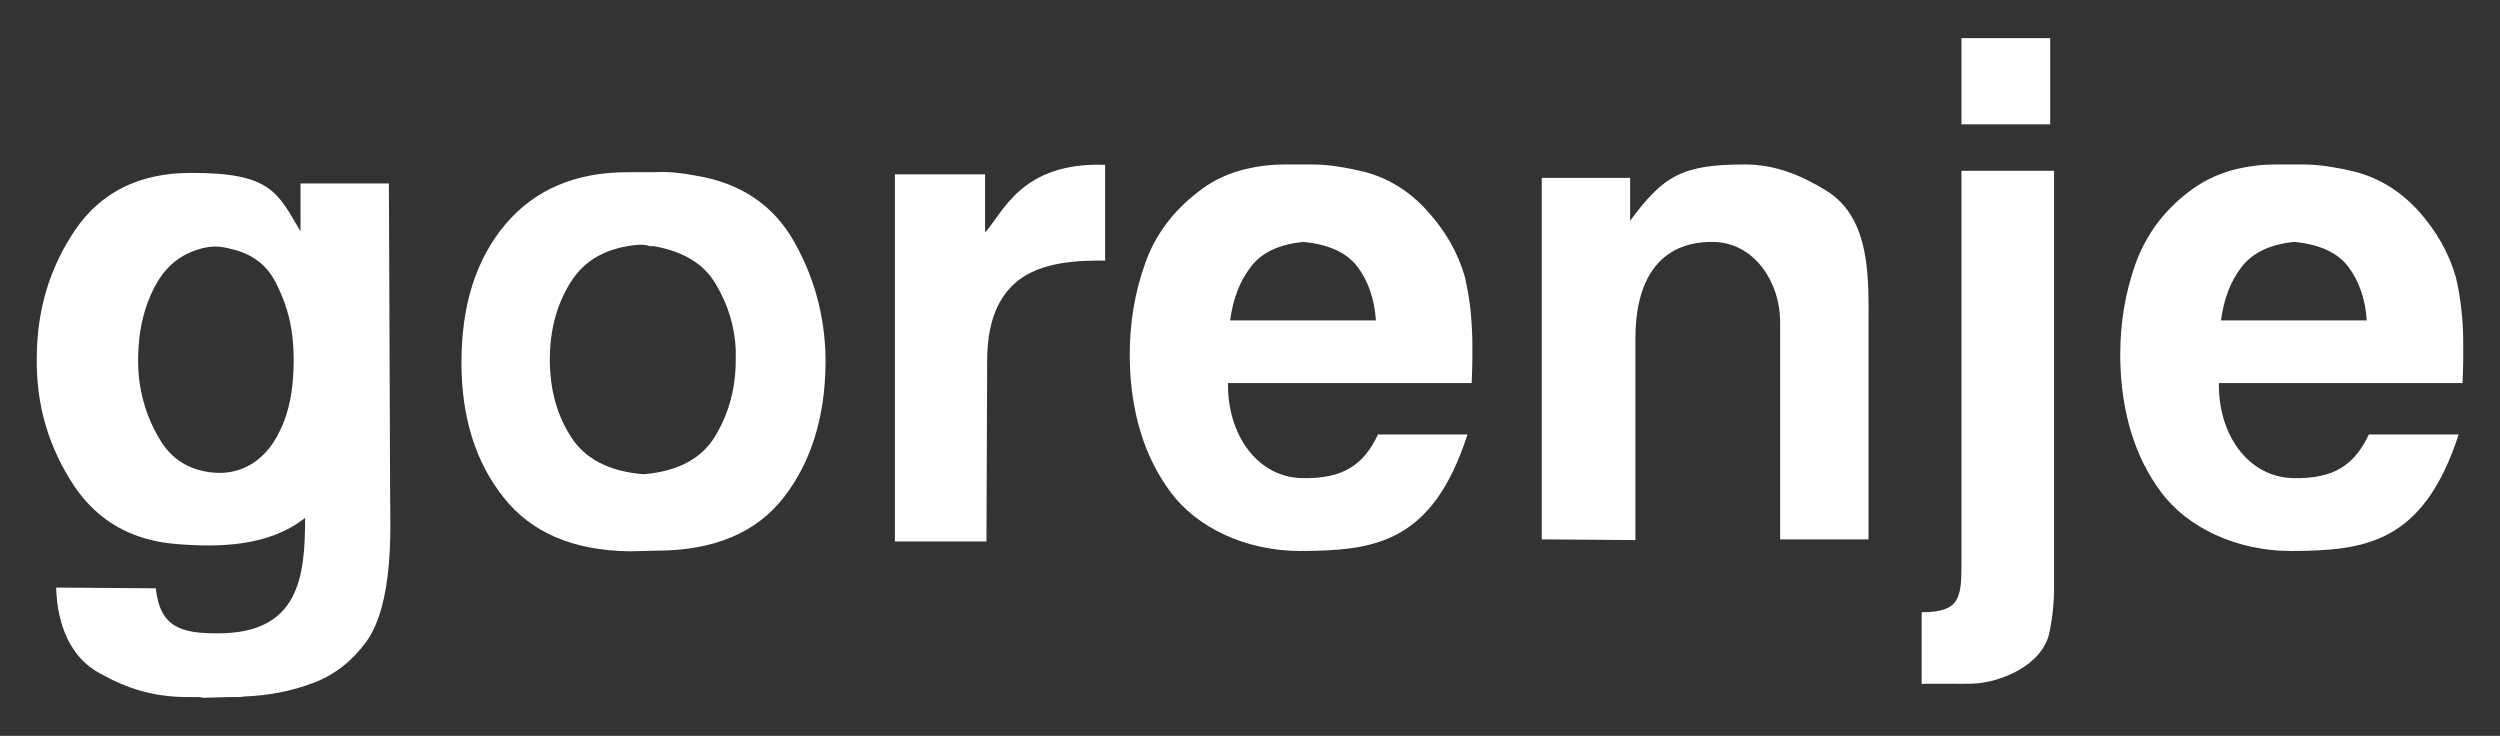 <?xml version="1.0" encoding="UTF-8"?> <svg xmlns="http://www.w3.org/2000/svg" width="1257" height="370" viewBox="0 0 1257 370" fill="none"><rect x="0" y="0" width="1257" height="370" fill="#333333" stroke="none"/><g clip-path="url(#clip0_885_419)"><path fill-rule="evenodd" clip-rule="evenodd" d="M986.221 19.16H1000.22H1030.84V62.525H1016.85H986.221V19.16ZM966.22 343.937V307.827C985.158 307.827 986.221 300.924 986.221 283.765V85.883H1032.79V264.469V264.814V295.083C1032.79 303.407 1031.9 311.367 1030.31 318.623C1026.59 334.549 1006.05 343.22 991.711 343.754C988.529 343.937 966.579 343.578 966.22 343.937ZM895.048 161.636C895.048 142.522 882.475 121.634 860.883 121.634C832.379 121.634 822.284 143.408 822.284 169.954V271.548L775.188 271.19V93.674V93.498V89.423H819.624V111.015C836.442 88.185 846.002 82.696 877.343 82.696C892.035 82.696 904.784 87.65 917.885 95.617C941.081 109.6 939.49 140.749 939.49 164.289V271.196H895.054V161.636H895.048ZM691.802 161.101C691.097 150.306 687.902 141.277 682.594 134.203C677.285 127.13 668.254 122.88 655.329 121.634C642.938 122.873 634.082 127.124 628.774 134.379C623.283 141.459 619.918 150.488 618.503 161.101H691.802ZM1190 161.101C1189.3 150.306 1186.1 141.277 1180.79 134.203C1175.49 127.13 1166.46 122.88 1153.53 121.634C1141.31 122.873 1132.46 127.124 1126.97 134.379C1121.48 141.459 1118.12 150.488 1116.71 161.101H1190ZM737.835 218.457C720.13 273.667 690.387 276.862 653.737 277.038C626.472 277.038 601.861 265.349 588.584 247.473C575.307 229.598 568.577 207.302 568.049 180.926C568.049 180.567 568.049 180.039 568.049 179.511C568.049 178.807 568.049 178.273 568.049 177.921C568.049 162.346 570.527 147.3 575.659 132.789C580.615 118.453 589.647 106.243 602.396 96.51C608.591 91.555 615.321 88.191 622.931 85.89C630.548 83.765 638.158 82.702 645.945 82.702H659.398C664.002 82.702 668.43 83.054 672.851 83.765C677.455 84.469 681.7 85.355 686.128 86.418C698.173 89.606 708.789 96.151 717.645 106.067C726.677 115.976 733.042 126.948 736.583 139.34C737.822 145.182 738.891 150.847 739.419 156.329C739.948 161.994 740.306 167.66 740.306 173.318C740.306 175.619 740.306 178.097 740.306 180.398C740.306 182.875 740.13 189.955 739.948 192.608H617.44C617.088 218.802 632.309 239.696 654.266 240.394C675.512 240.928 685.606 233.672 692.865 218.457H737.835ZM1236.21 218.457C1218.33 273.667 1188.59 276.862 1151.94 277.038C1124.67 277.038 1099.89 265.349 1086.6 247.473C1073.32 229.598 1066.6 207.302 1066.07 180.926C1066.07 180.567 1066.07 180.039 1066.07 179.511C1066.07 178.807 1066.07 178.273 1066.07 177.921C1066.07 162.346 1068.55 147.3 1073.68 132.789C1078.82 118.453 1087.67 106.243 1100.42 96.51C1106.8 91.555 1113.7 88.191 1121.13 85.89C1128.75 83.765 1136.36 82.702 1144.15 82.702H1157.78C1162.21 82.702 1166.63 83.054 1171.23 83.765C1175.66 84.469 1180.08 85.355 1184.33 86.418C1196.38 89.606 1207 96.151 1216.03 106.067C1224.87 115.976 1231.25 126.948 1234.8 139.34C1236.21 145.182 1237.1 150.847 1237.63 156.329C1238.34 161.994 1238.51 167.66 1238.51 173.318C1238.51 175.619 1238.51 178.097 1238.51 180.398C1238.51 182.875 1238.34 189.955 1238.16 192.608H1115.65C1115.29 218.802 1130.52 239.696 1152.65 240.394C1173.71 240.928 1183.81 233.672 1191.07 218.457H1236.21ZM449.963 87.657H495.285V116.856C503.965 107.827 512.99 81.281 555.659 82.878V131.015C544.331 131.015 523.085 130.839 510.16 142.522C500.952 150.84 496.531 163.403 496.348 180.567L495.99 272.246H449.963C449.963 212.257 449.963 147.828 449.963 87.657ZM276.453 180.756C276.453 195.451 279.818 208.182 286.9 219.337C293.806 230.491 306.021 237.036 323.55 238.451C340.902 237.036 352.941 230.491 359.664 219.161C366.57 207.661 369.935 195.099 369.935 180.756C369.935 180.046 369.935 179.342 369.935 178.449C369.935 177.745 369.935 176.858 369.935 175.795C369.4 164.113 366.035 153.141 360.016 143.056C354.173 132.789 343.726 126.419 328.675 123.766C327.964 123.766 327.26 123.766 326.732 123.766C326.197 123.59 325.493 123.414 324.965 123.238C324.26 123.238 323.55 123.238 323.015 123.062C322.48 123.062 321.776 123.062 321.248 123.062C305.486 124.301 294.159 130.5 287.076 141.648C279.994 152.796 276.453 165.886 276.453 180.756ZM232.018 182.347C232.018 153.5 239.276 130.487 253.968 112.964C268.667 95.441 289.202 86.594 315.405 86.594H328.858C332.223 86.418 335.764 86.418 339.305 86.77C343.022 87.122 346.563 87.657 350.104 88.361C372.589 92.077 388.872 103.231 399.15 121.282C409.414 139.334 414.729 158.983 415.081 179.863C415.081 180.391 415.081 180.75 415.081 181.102C415.081 181.454 415.081 181.806 415.081 182.341C414.905 209.421 407.999 232.075 394.187 249.951C380.375 267.826 358.953 276.855 330.273 276.855L316.82 277.201C288.316 276.855 267.069 267.826 253.088 249.951C238.917 232.082 232.018 209.428 232.018 182.347ZM70.475 194.264C72.125 204.082 75.542 213.326 81 221.997C86.171 230.211 93.567 235.276 103.413 237.108C106.531 237.682 109.583 237.897 112.739 237.682C123.46 236.919 131.689 230.999 137.304 222.694C142.756 214.356 146.036 204.271 147.125 192.569C147.94 183.814 147.901 174.439 146.545 165.782C145.162 156.955 142.195 148.669 138.015 140.925C133.672 133.03 126.896 127.978 117.682 125.533C112.556 124.177 108.363 123.375 103.107 124.509C92.653 126.752 84.652 132.502 79.233 141.635C74.198 150.117 71.153 159.771 69.992 170.691C69.177 178.377 69.203 186.663 70.475 194.264ZM153.405 260.394C135.243 274.691 110.867 275.303 88.767 273.55C66.451 271.757 49.49 262.141 37.615 244.827C24.69 225.536 18.136 203.945 18.494 180.222C18.494 156.153 24.866 134.731 37.791 115.617C50.716 96.679 70.012 86.946 95.862 86.946C136.58 86.77 139.593 97.031 151.103 116.328V92.259H195.538L196.164 250.863C196.223 264.677 198.147 303.512 184.029 322.88C176.946 332.431 168.267 339.328 157.468 343.402C146.669 347.477 135.517 349.602 124.183 350.124C122.768 350.124 121.347 350.482 119.932 350.482C118.517 350.482 117.095 350.482 115.686 350.482L102.233 350.841C101.346 350.665 100.466 350.482 99.755 350.482C98.868 350.482 98.164 350.482 97.277 350.482C96.573 350.482 95.862 350.482 95.151 350.482C94.44 350.482 93.912 350.482 93.56 350.482C76.735 350.306 63.993 346.245 50.005 338.448C35.841 330.833 28.759 314.725 28.224 295.435L78.333 295.793C80.459 315.794 91.61 318.447 109.491 318.447C150.268 318.447 153.405 290.46 153.405 260.394Z" fill="white"></path></g><defs><clipPath id="clip0_885_419"><rect width="1257" height="370" fill="white"></rect></clipPath></defs></svg> 